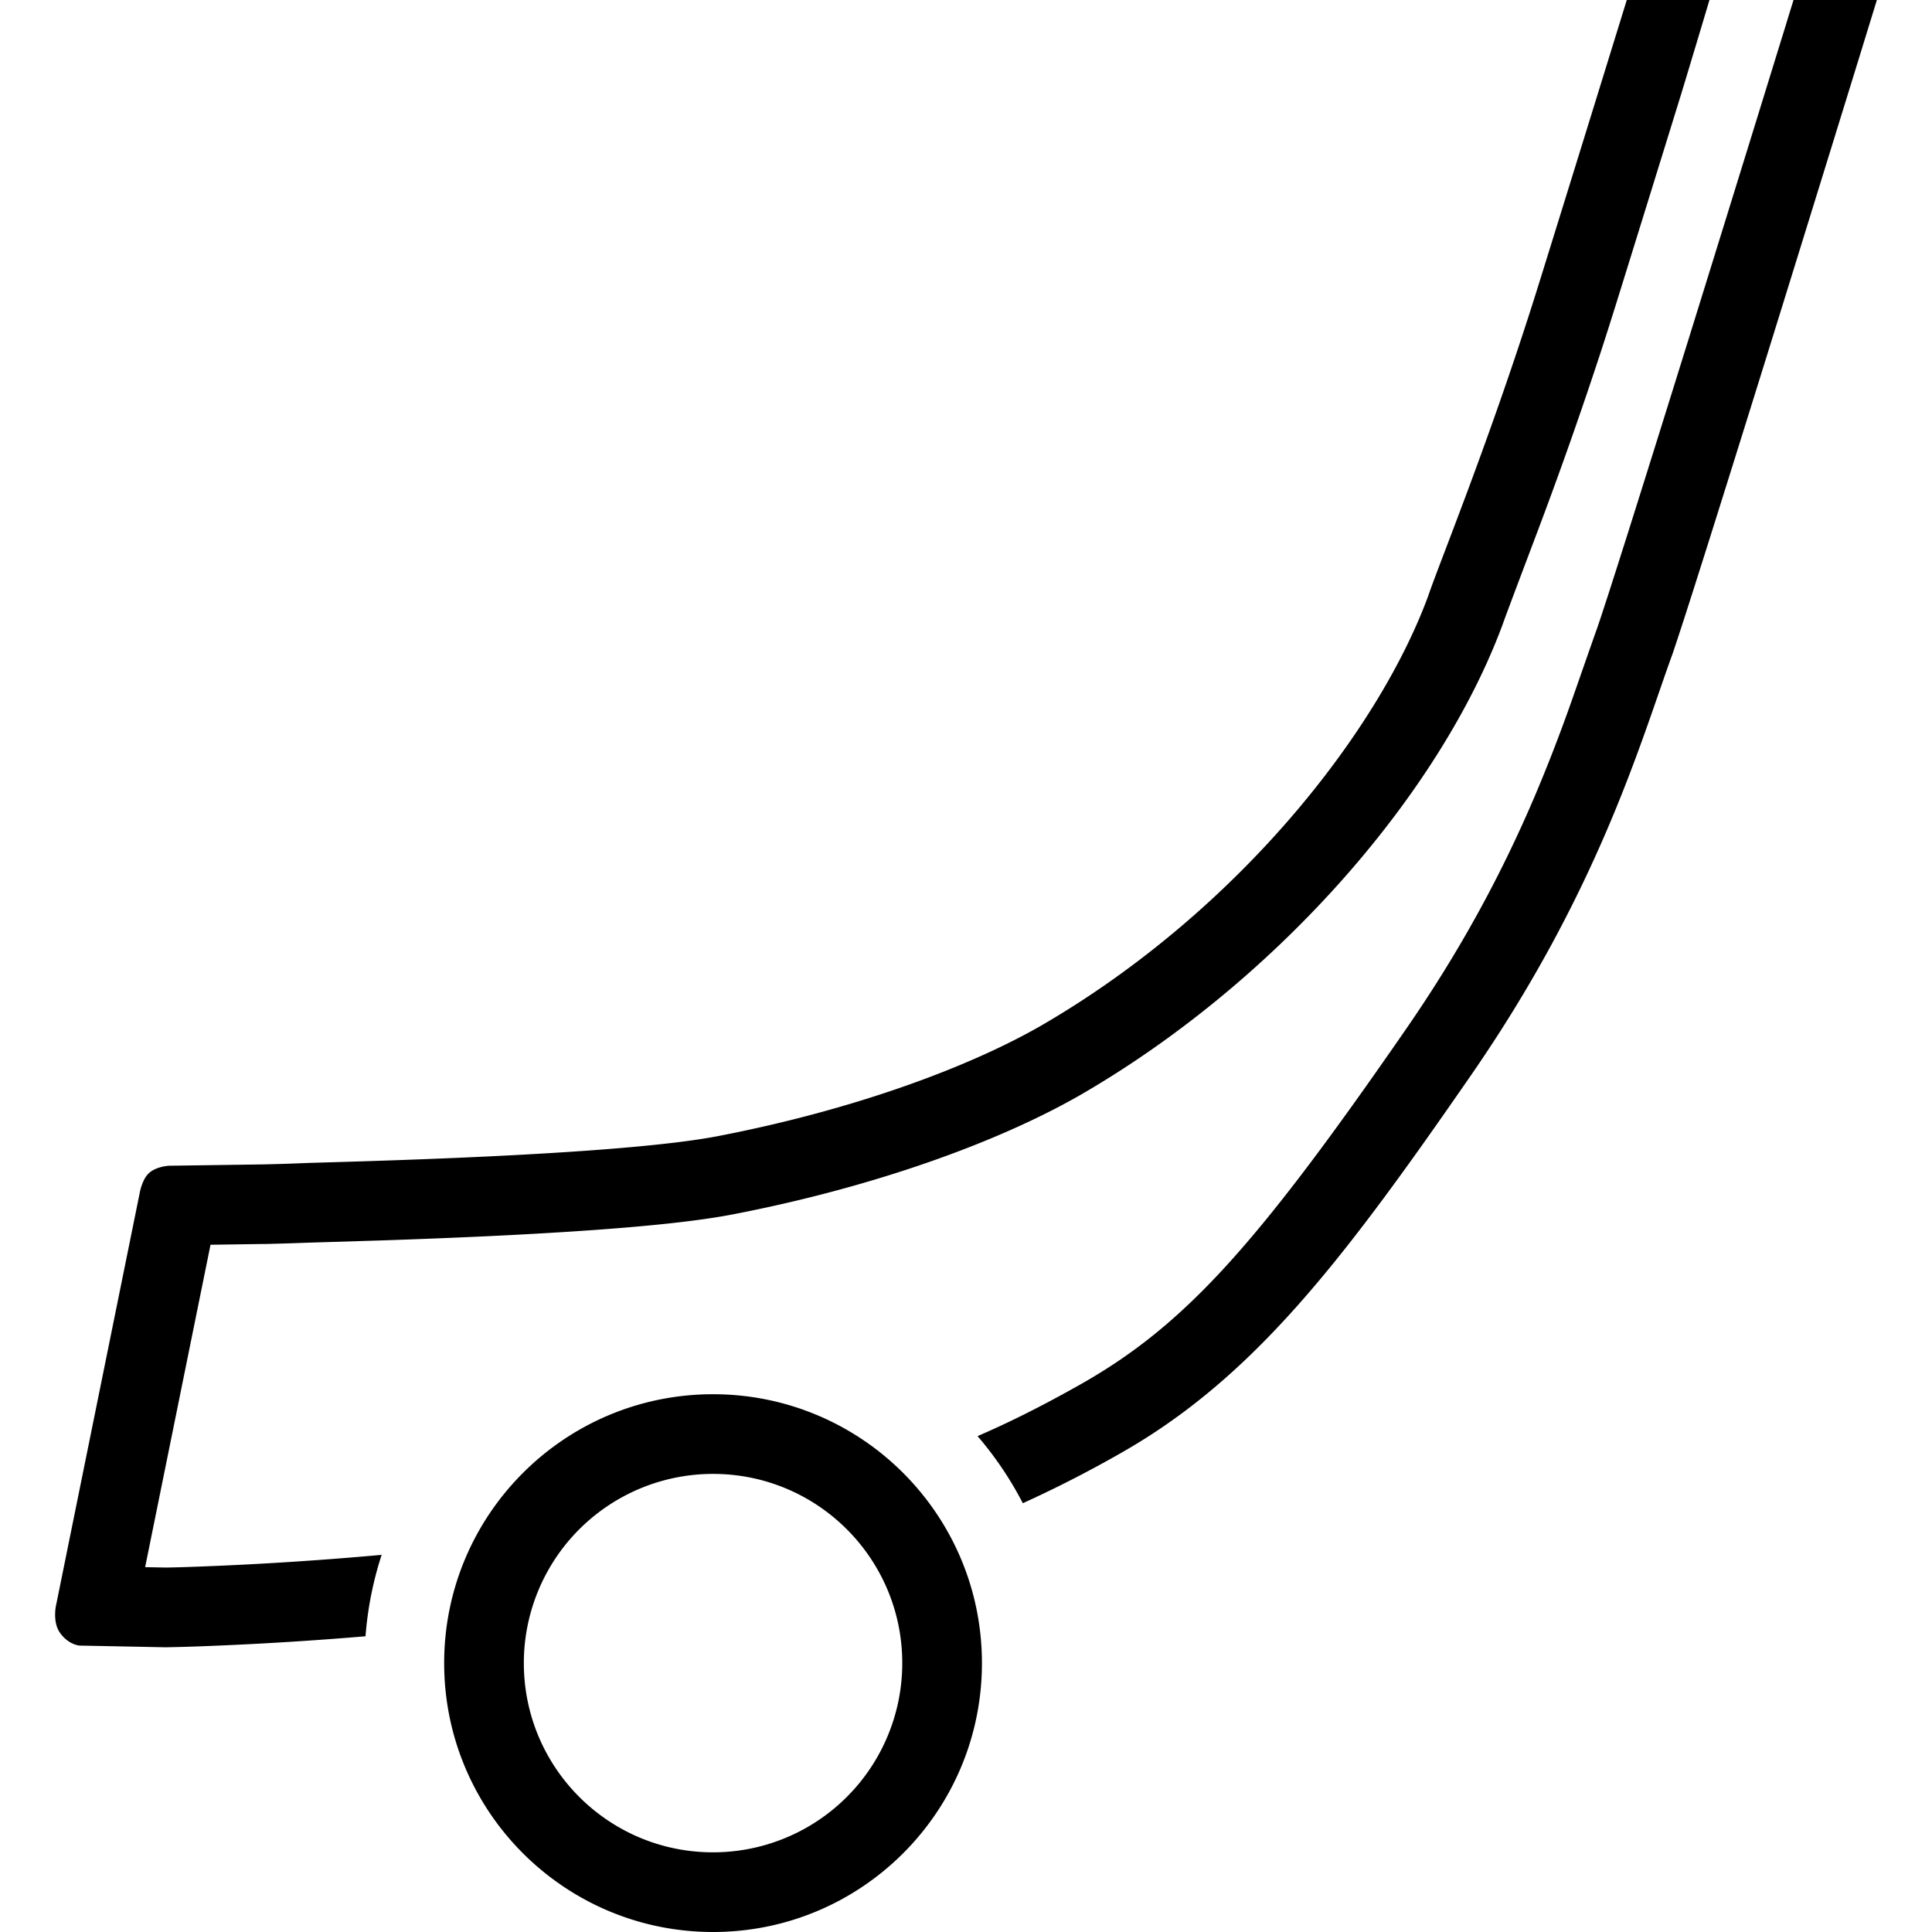 <svg viewBox="0 0 100 100" xmlns="http://www.w3.org/2000/svg" id="bandy-icon">
  <g fill-rule="evenodd">
    <path d="M18.918 84.693a181 181 0 0 1-7.973.498 93.13 93.13 0 0 1-2.367.072l-4.425-.087c-.232-.003-.732-.18-1.075-.703-.343-.521-.191-1.31-.191-1.31l4.355-21.47s.117-.623.438-.945c.32-.321.899-.407 1.11-.41l4.848-.069.506-.013c.443-.01.96-.028 1.546-.052 1.69-.067 16.1-.364 21.462-1.397 7.11-1.369 13.183-3.632 16.944-5.841 10.004-5.873 17.24-15.08 19.829-22.124.584-1.729 3.28-8.281 5.763-16.268 1.08-3.472 2.234-7.196 3.384-10.917L84.202 0h4.279c-.004.019-1.16 3.88-1.466 4.874-1.227 3.97-2.363 7.631-3.387 10.923a214.88 214.88 0 0 1-.704 2.212 221.617 221.617 0 0 1-3.25 9.253c-.24.642-1.7 4.489-1.876 5-3.193 8.686-11.532 18.34-21.611 24.258-4.46 2.618-11.098 4.956-18.253 6.335-2.245.433-5.763.754-10.363 1.01-2.369.134-4.872.237-7.543.33l-4.175.129c-.58.022-1.118.04-1.593.051-.276.009-.459.013-.56.015-.175 0-.175 0-.886.01l-1.918.028-3.384 16.687.327.007.75.014c.508-.007 1.28-.03 2.192-.068a176.5 176.5 0 0 0 5.897-.337c1.034-.075 2.061-.16 3.076-.252a18.047 18.047 0 0 0-.835 4.213zm34.023-6.887a61.325 61.325 0 0 0 5.026-2.569C64.911 71.31 69.555 65.18 76.163 55.62c6.604-9.56 8.766-17.263 10.412-21.79.66-1.934 2.363-7.337 4.86-15.36 1.15-3.701 2.305-7.433 3.458-11.16.402-1.305.778-2.515 1.113-3.604l.312-1.01.11-.359L97.147 0h-4.315l-.346 1.122-.11.365-.108.348c-.041.128-.067.214-.202.65l-1.113 3.608a7890.62 7890.62 0 0 1-3.457 11.154c-2.647 8.512-4.214 13.47-4.822 15.25-.216.593-1.158 3.312-1.375 3.917a83.567 83.567 0 0 1-1.864 4.805c-1.736 4.072-3.863 8-6.666 12.056-7.66 11.086-11.396 15.296-16.833 18.374-1.91 1.08-3.652 1.957-5.338 2.684a18.016 18.016 0 0 1 2.343 3.472z"/>
    <path d="M36.907 95.876a9.793 9.793 0 0 0 9.794-9.794c0-5.409-4.384-9.793-9.794-9.793a9.792 9.792 0 0 0-9.793 9.793c0 5.41 4.384 9.794 9.793 9.794zm0 4.124c-7.686 0-13.917-6.23-13.917-13.918 0-7.686 6.23-13.917 13.917-13.917 7.687 0 13.918 6.23 13.918 13.917 0 7.687-6.231 13.918-13.918 13.918z"/>
  </g>
</svg>
